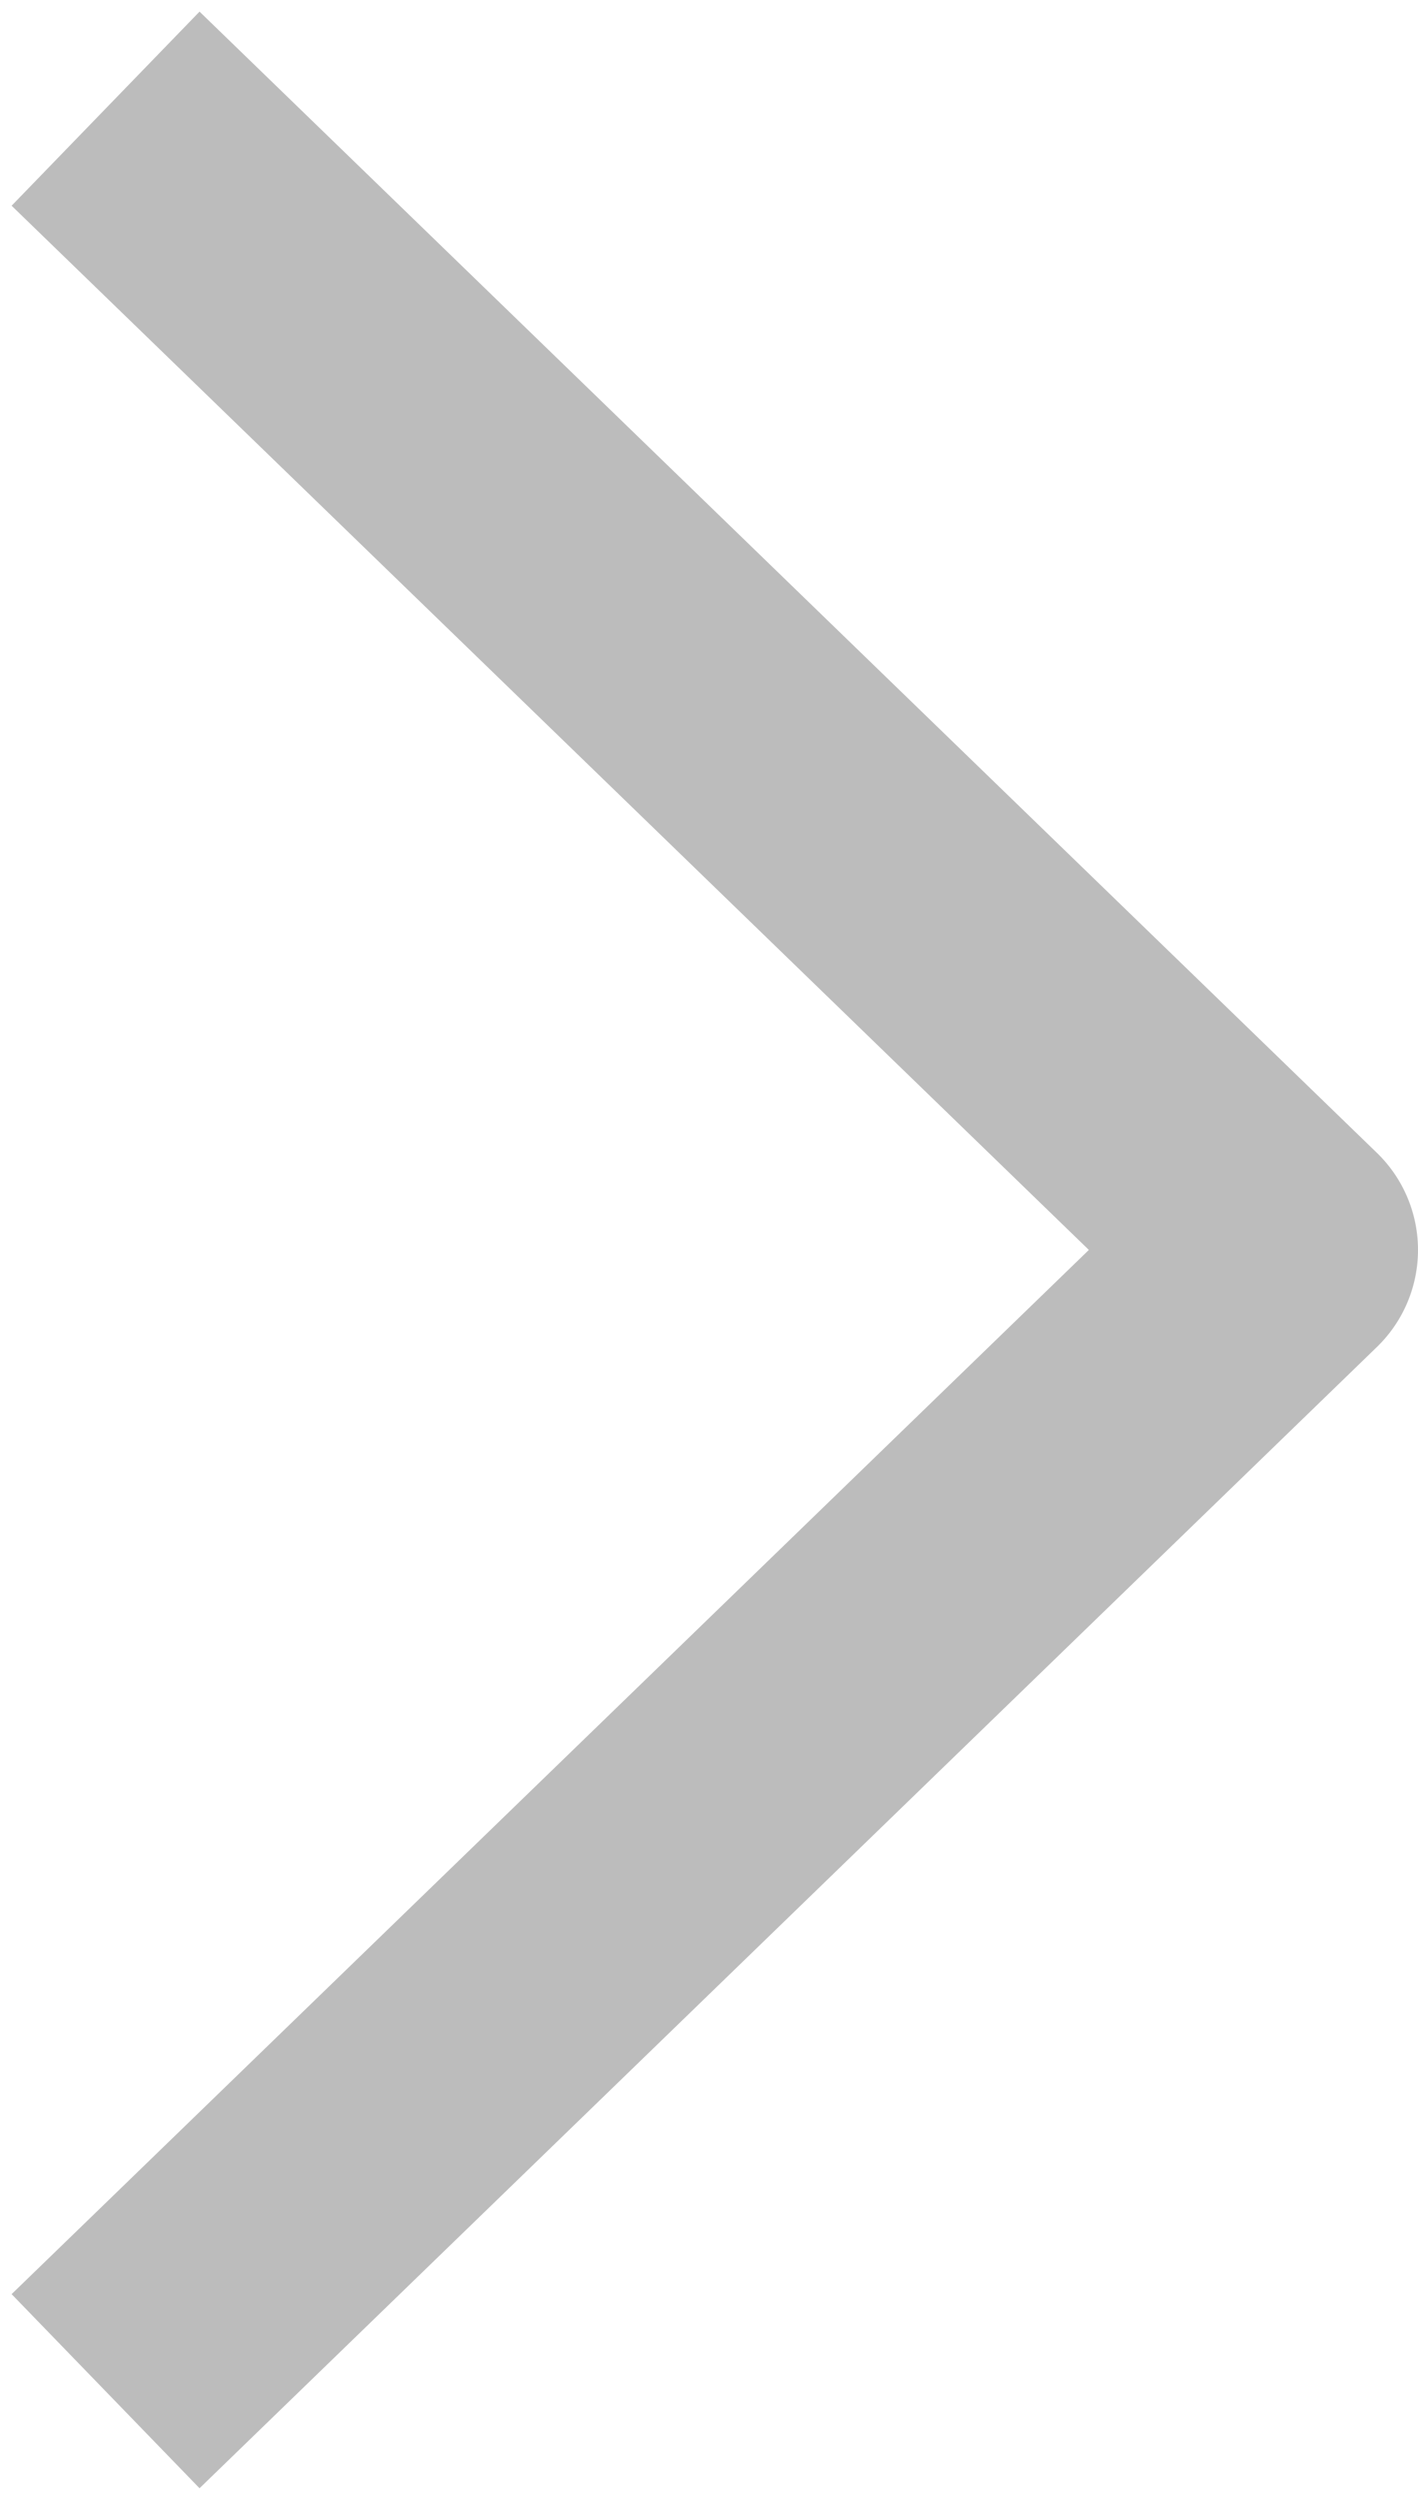 <svg width="21" height="37" viewBox="0 0 21 37" fill="none" xmlns="http://www.w3.org/2000/svg">
<path d="M3 3L19 18.5L3 34" stroke="#999999" stroke-opacity="0.66" stroke-width="4" stroke-linecap="square" stroke-linejoin="round"/>
</svg>

